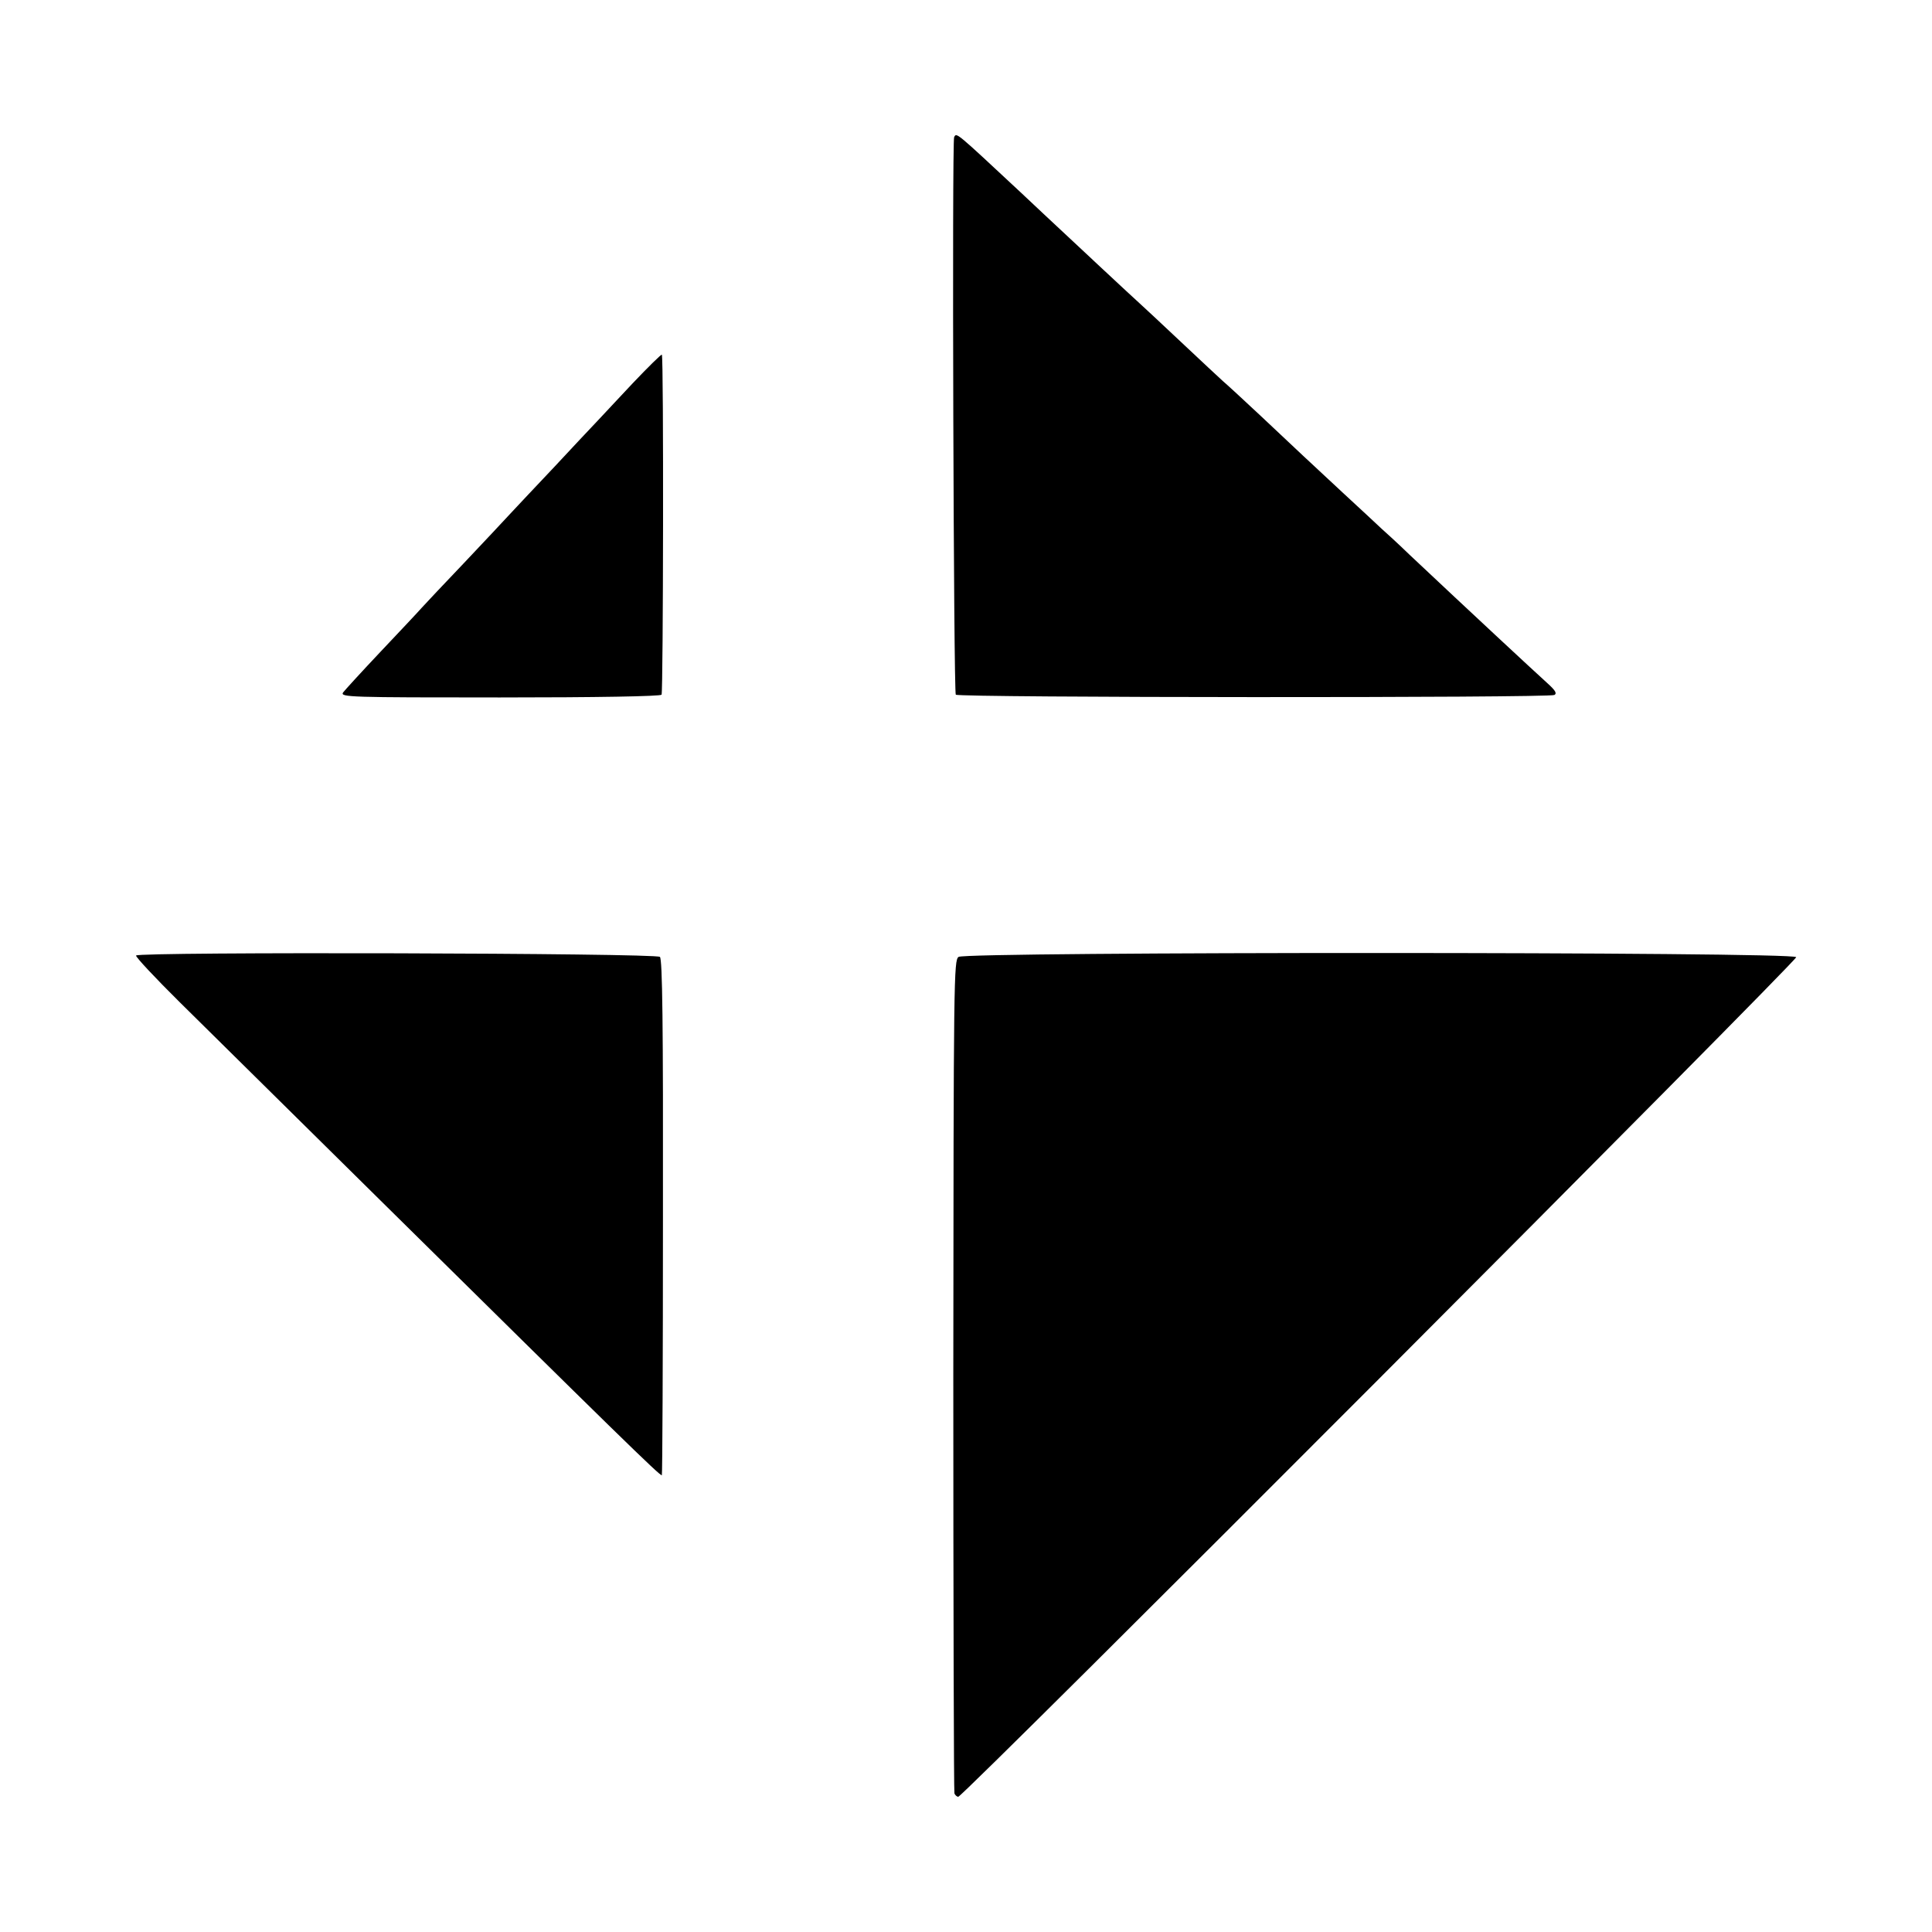 <?xml version="1.0" standalone="no"?>
<!DOCTYPE svg PUBLIC "-//W3C//DTD SVG 20010904//EN"
 "http://www.w3.org/TR/2001/REC-SVG-20010904/DTD/svg10.dtd">
<svg version="1.0" xmlns="http://www.w3.org/2000/svg"
 width="700pt" height="700pt" viewBox="0 0 700 700"
 preserveAspectRatio="xMidYMid meet">
<g transform="translate(0,700) scale(0.1,-0.1)"
fill="#000000" stroke="none">
<path d="M3457 6503 c-8 -16 -2 -2012 6 -2020 11 -11 2152 -12 2169 -1 10 6 3
17 -27 44 -53 48 -278 257 -500 466 -38 37 -83 78 -100 93 -16 15 -79 74 -140
130 -60 56 -126 117 -145 135 -19 18 -87 82 -151 142 -64 60 -126 117 -138
127 -11 10 -79 73 -151 141 -72 68 -140 131 -151 141 -11 10 -73 67 -137 127
-64 60 -133 124 -152 142 -19 18 -84 78 -143 134 -237 221 -231 216 -240 199z"/>
<path d="M2293 5612 c-55 -59 -115 -123 -133 -142 -18 -19 -86 -91 -150 -160
-65 -69 -137 -145 -160 -170 -23 -25 -99 -106 -169 -180 -71 -74 -139 -147
-152 -161 -13 -15 -80 -86 -149 -159 -69 -73 -130 -140 -137 -149 -11 -17 23
-18 568 -18 349 0 582 4 586 10 6 10 8 1225 1 1232 -2 2 -49 -44 -105 -103z"/>
<path d="M493 3538 c-2 -5 69 -81 159 -170 89 -88 416 -411 726 -717 856 -845
1015 -1001 1020 -996 2 2 4 423 4 935 1 706 -2 934 -11 943 -14 14 -1889 19
-1898 5z"/>
<path d="M3473 3533 c-17 -13 -18 -69 -19 -1516 0 -826 2 -1508 4 -1514 2 -7
9 -13 14 -13 18 0 3040 3029 3036 3042 -7 20 -3008 20 -3035 1z"/>
</g>
</svg>
